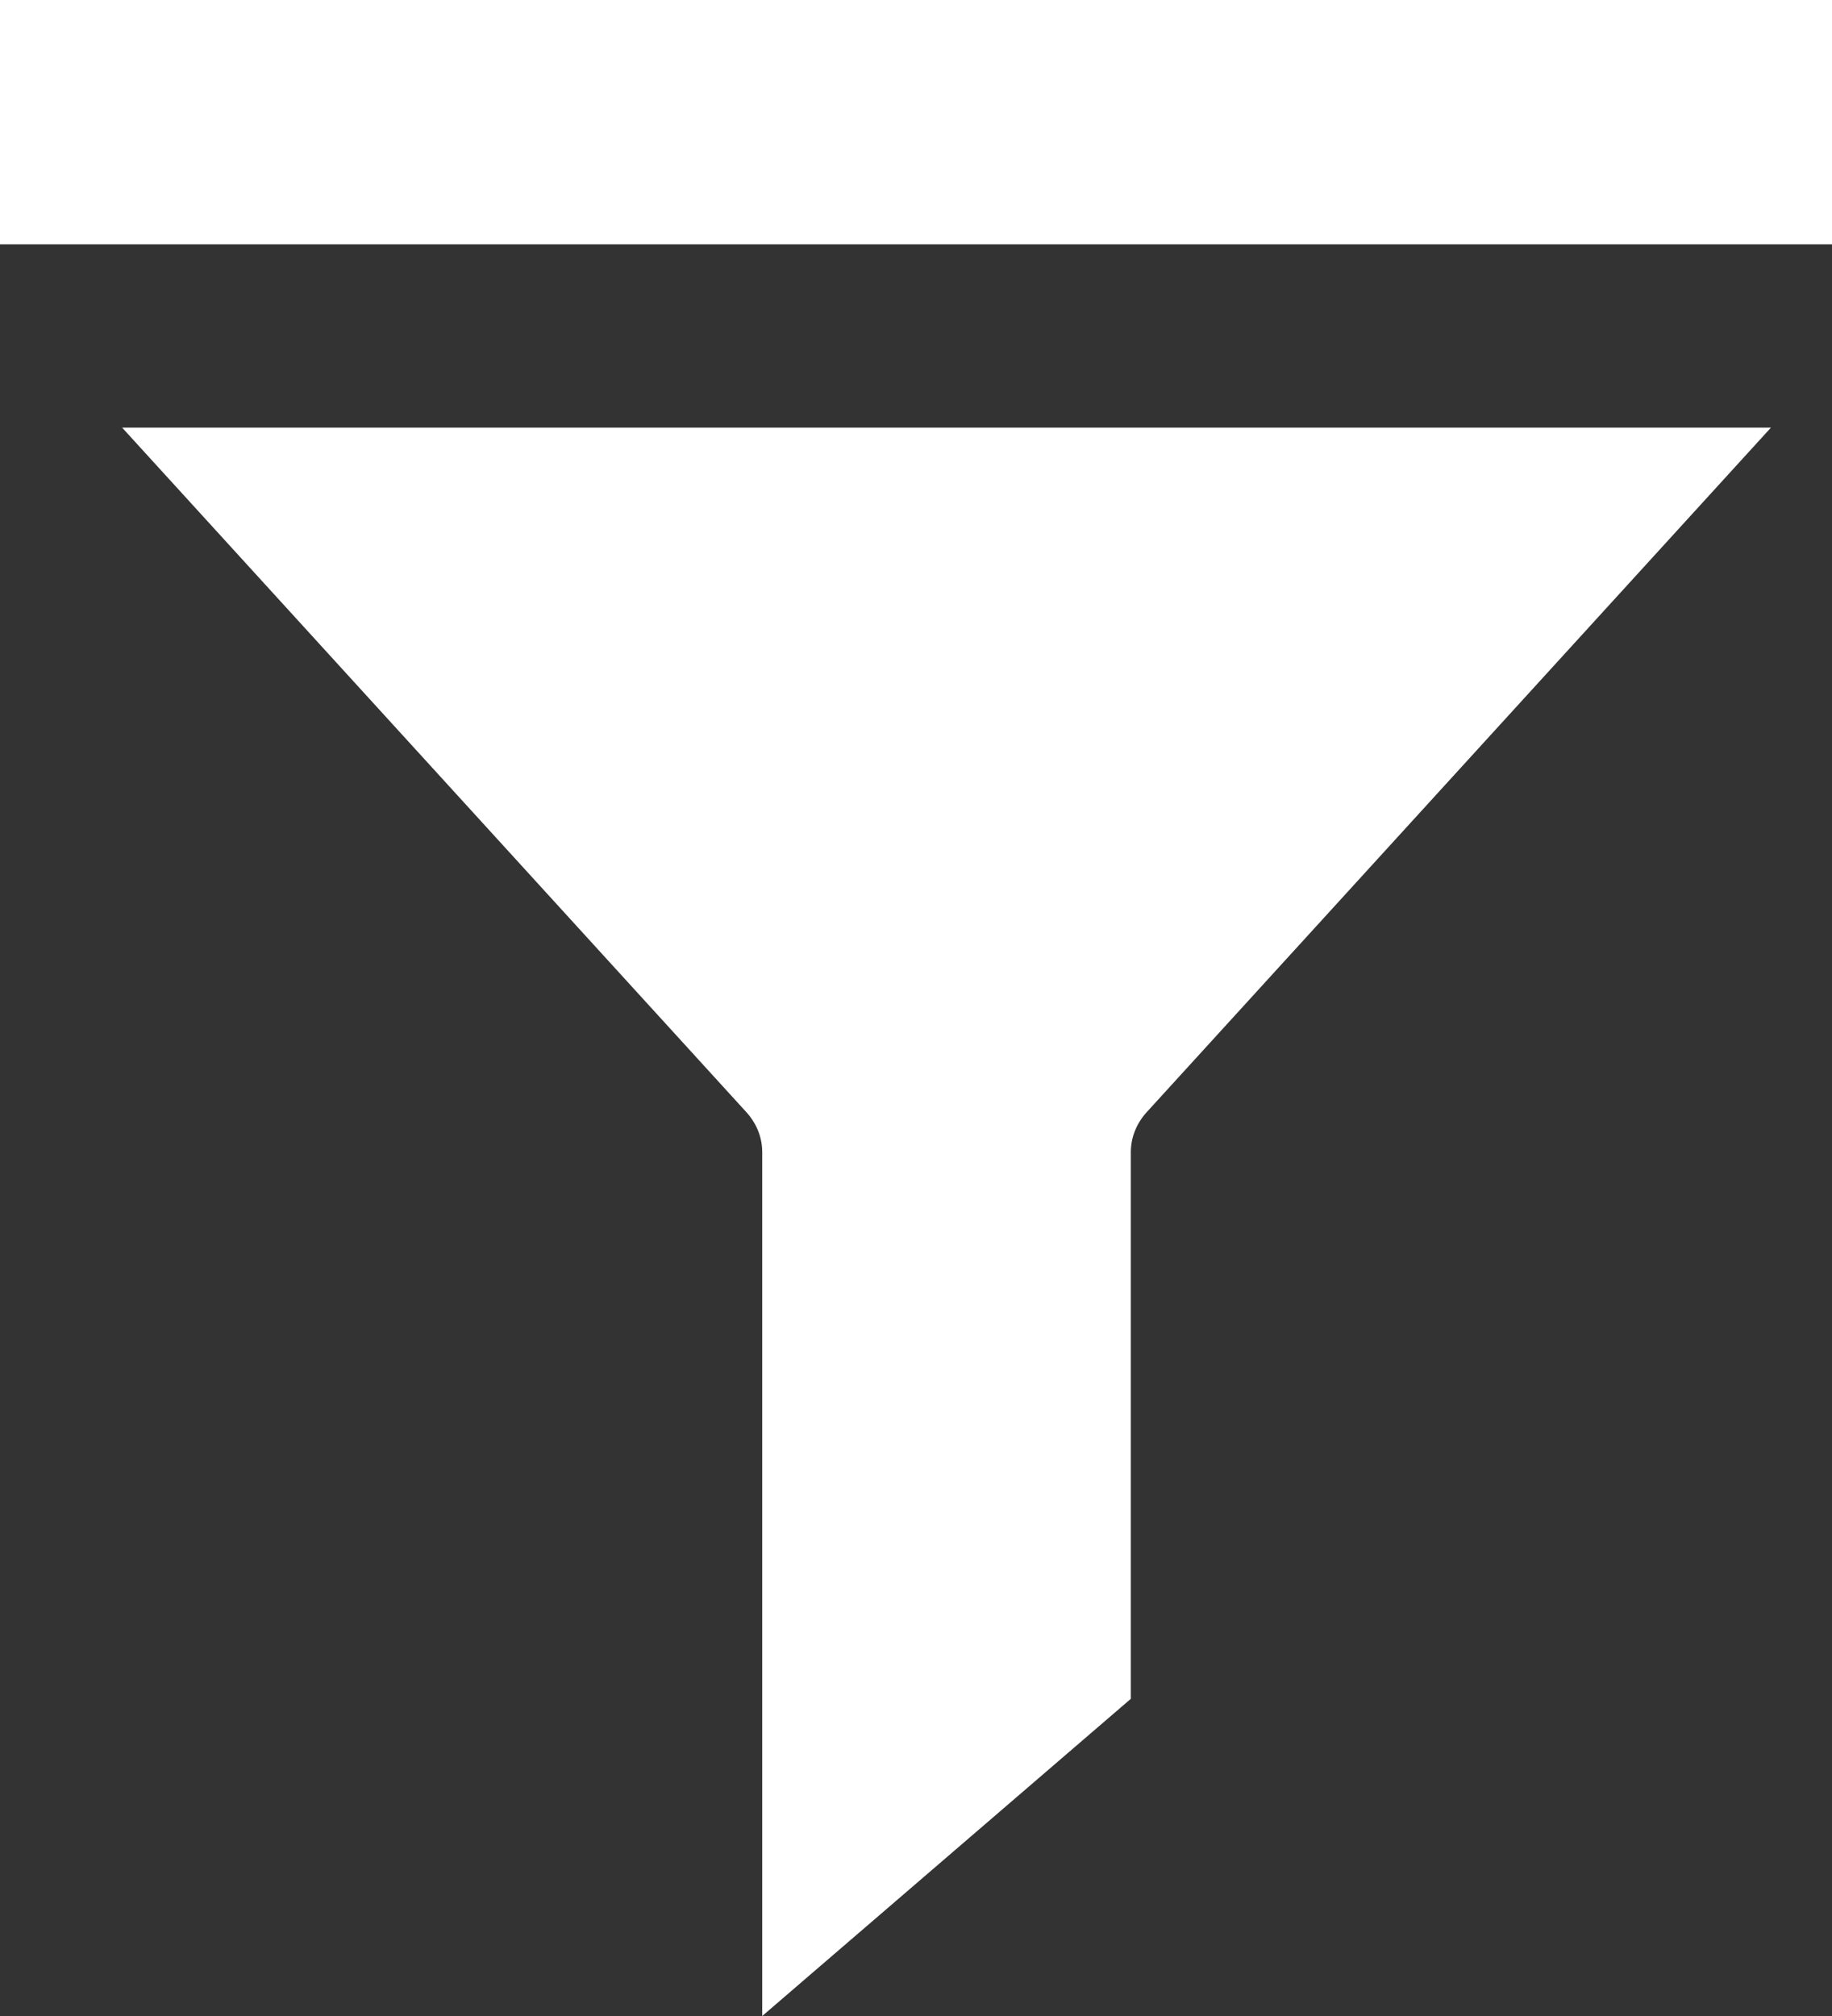 <?xml version="1.0" encoding="UTF-8"?>
<svg width="30px" height="33px" viewBox="0 0 30 33" version="1.1" xmlns="http://www.w3.org/2000/svg" xmlns:xlink="http://www.w3.org/1999/xlink">
    <rect x="0" y="0" width="30" height="33" fill="#333333" stroke="none"/>
    <g id="Page-2" stroke="none" stroke-width="1" fill="none" fill-rule="evenodd">
        <g id="3---explore" transform="translate(-922, -249)" fill="#FFFFFF" fill-rule="nonzero">
            <g id="Group-8" transform="translate(686, 246)">
                <g id="Group" transform="translate(236, 0)">
                    <g id="Group-2" transform="translate(0, 3)">
                        <path d="M12.211,18.193 C12.382,18.376 12.482,18.608 12.482,18.861 L12.482,33 L18.518,27.808 L18.518,18.861 C18.518,18.608 18.618,18.376 18.789,18.193 L29,7 L2,7 L12.211,18.193 Z" id="Path"></path>
                        <rect id="Rectangle" x="0" y="0" width="30" height="4"></rect>
                    </g>
                </g>
            </g>
        </g>
    </g>
</svg>
